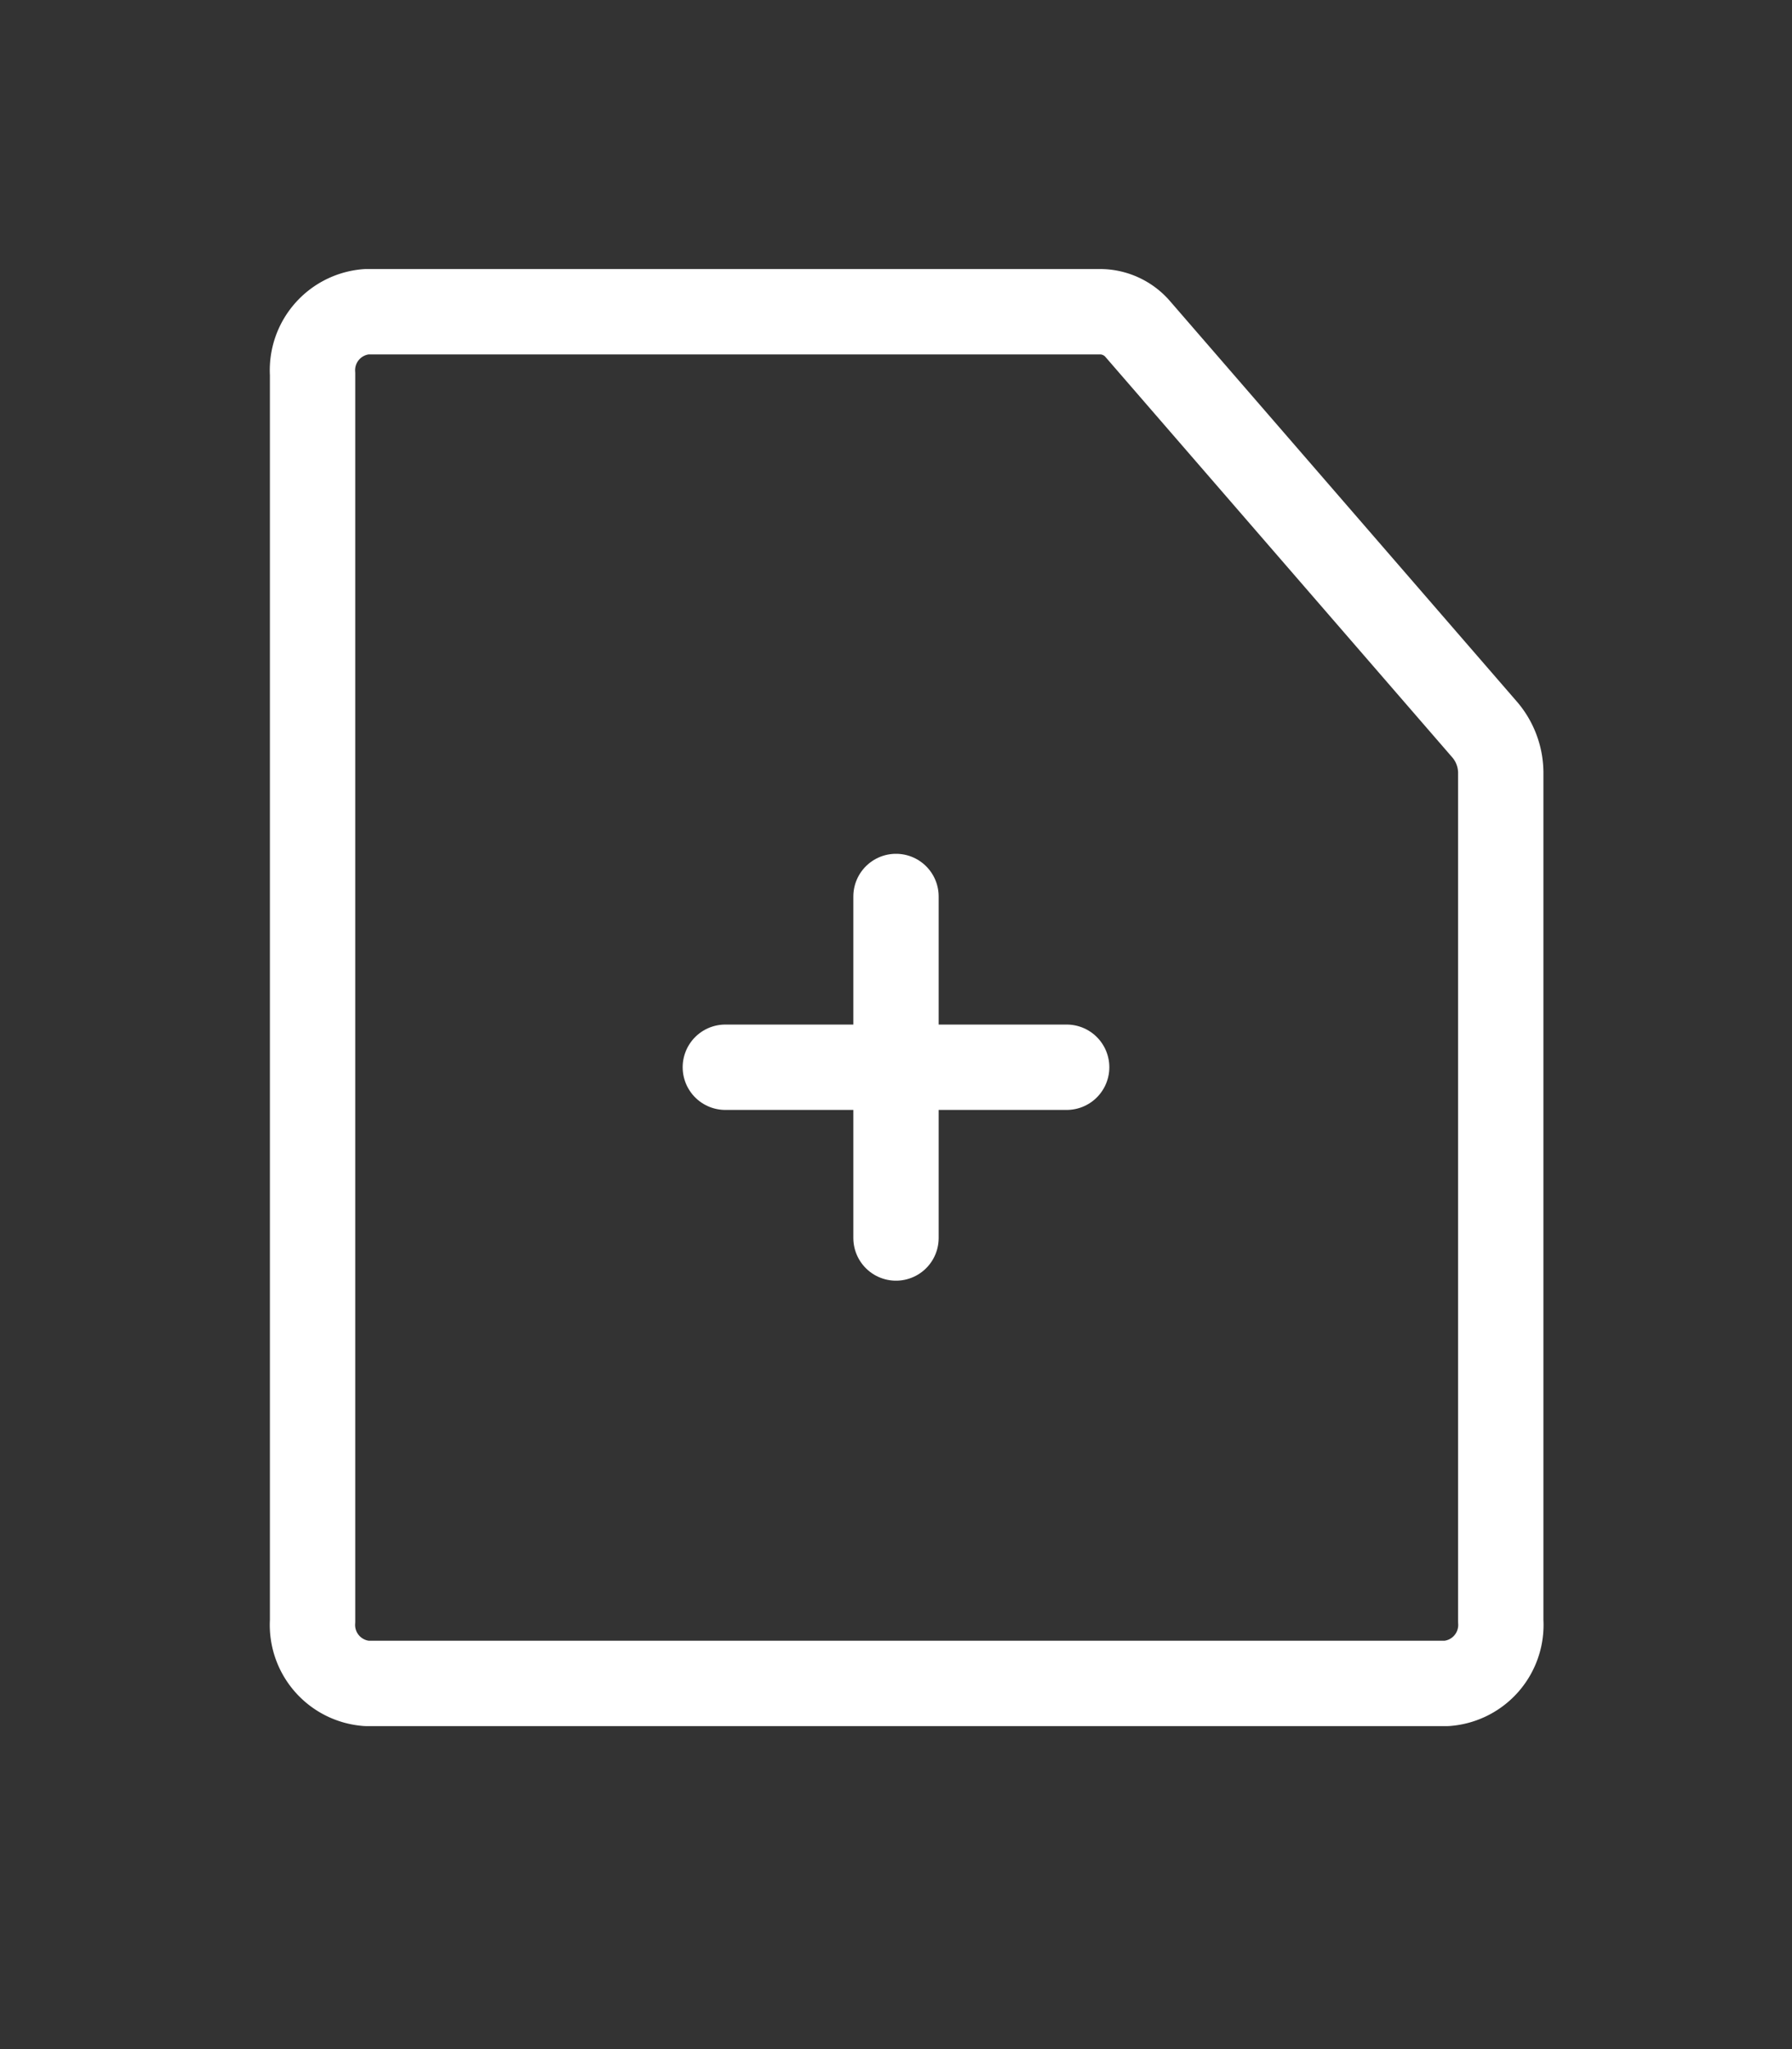 <svg xmlns="http://www.w3.org/2000/svg" width="21" height="24" viewBox="0 0 21 24">
  <rect x="0" y="0" width="21" height="24" fill="#333333" stroke="none"/>
  <g id="Group_3143" data-name="Group 3143" transform="translate(-321 -130)">
    <rect id="Rectangle_2441" data-name="Rectangle 2441" width="21" height="24" transform="translate(321 130)" fill="none"/>
    <line id="Line_253" data-name="Line 253" x2="4" transform="translate(329.5 142.5)" fill="none" stroke="#fff" stroke-linecap="round" stroke-linejoin="round" stroke-width="1"/>
    <line id="Line_254" data-name="Line 254" y2="4" transform="translate(331.5 140.5)" fill="none" stroke="#fff" stroke-linecap="round" stroke-linejoin="round" stroke-width="1"/>
    <path id="Path_2730" data-name="Path 2730" d="M49.232,40h-8.6a.687.687,0,0,0-.633.73V55.336a.687.687,0,0,0,.633.73H53.29a.687.687,0,0,0,.633-.73V45.413a.782.782,0,0,0-.182-.511L49.675,40.21A.585.585,0,0,0,49.232,40Z" transform="translate(284.664 93.651)" fill="none" stroke="#fff" stroke-linecap="round" stroke-linejoin="round" stroke-width="1"/>
  </g>
</svg>
